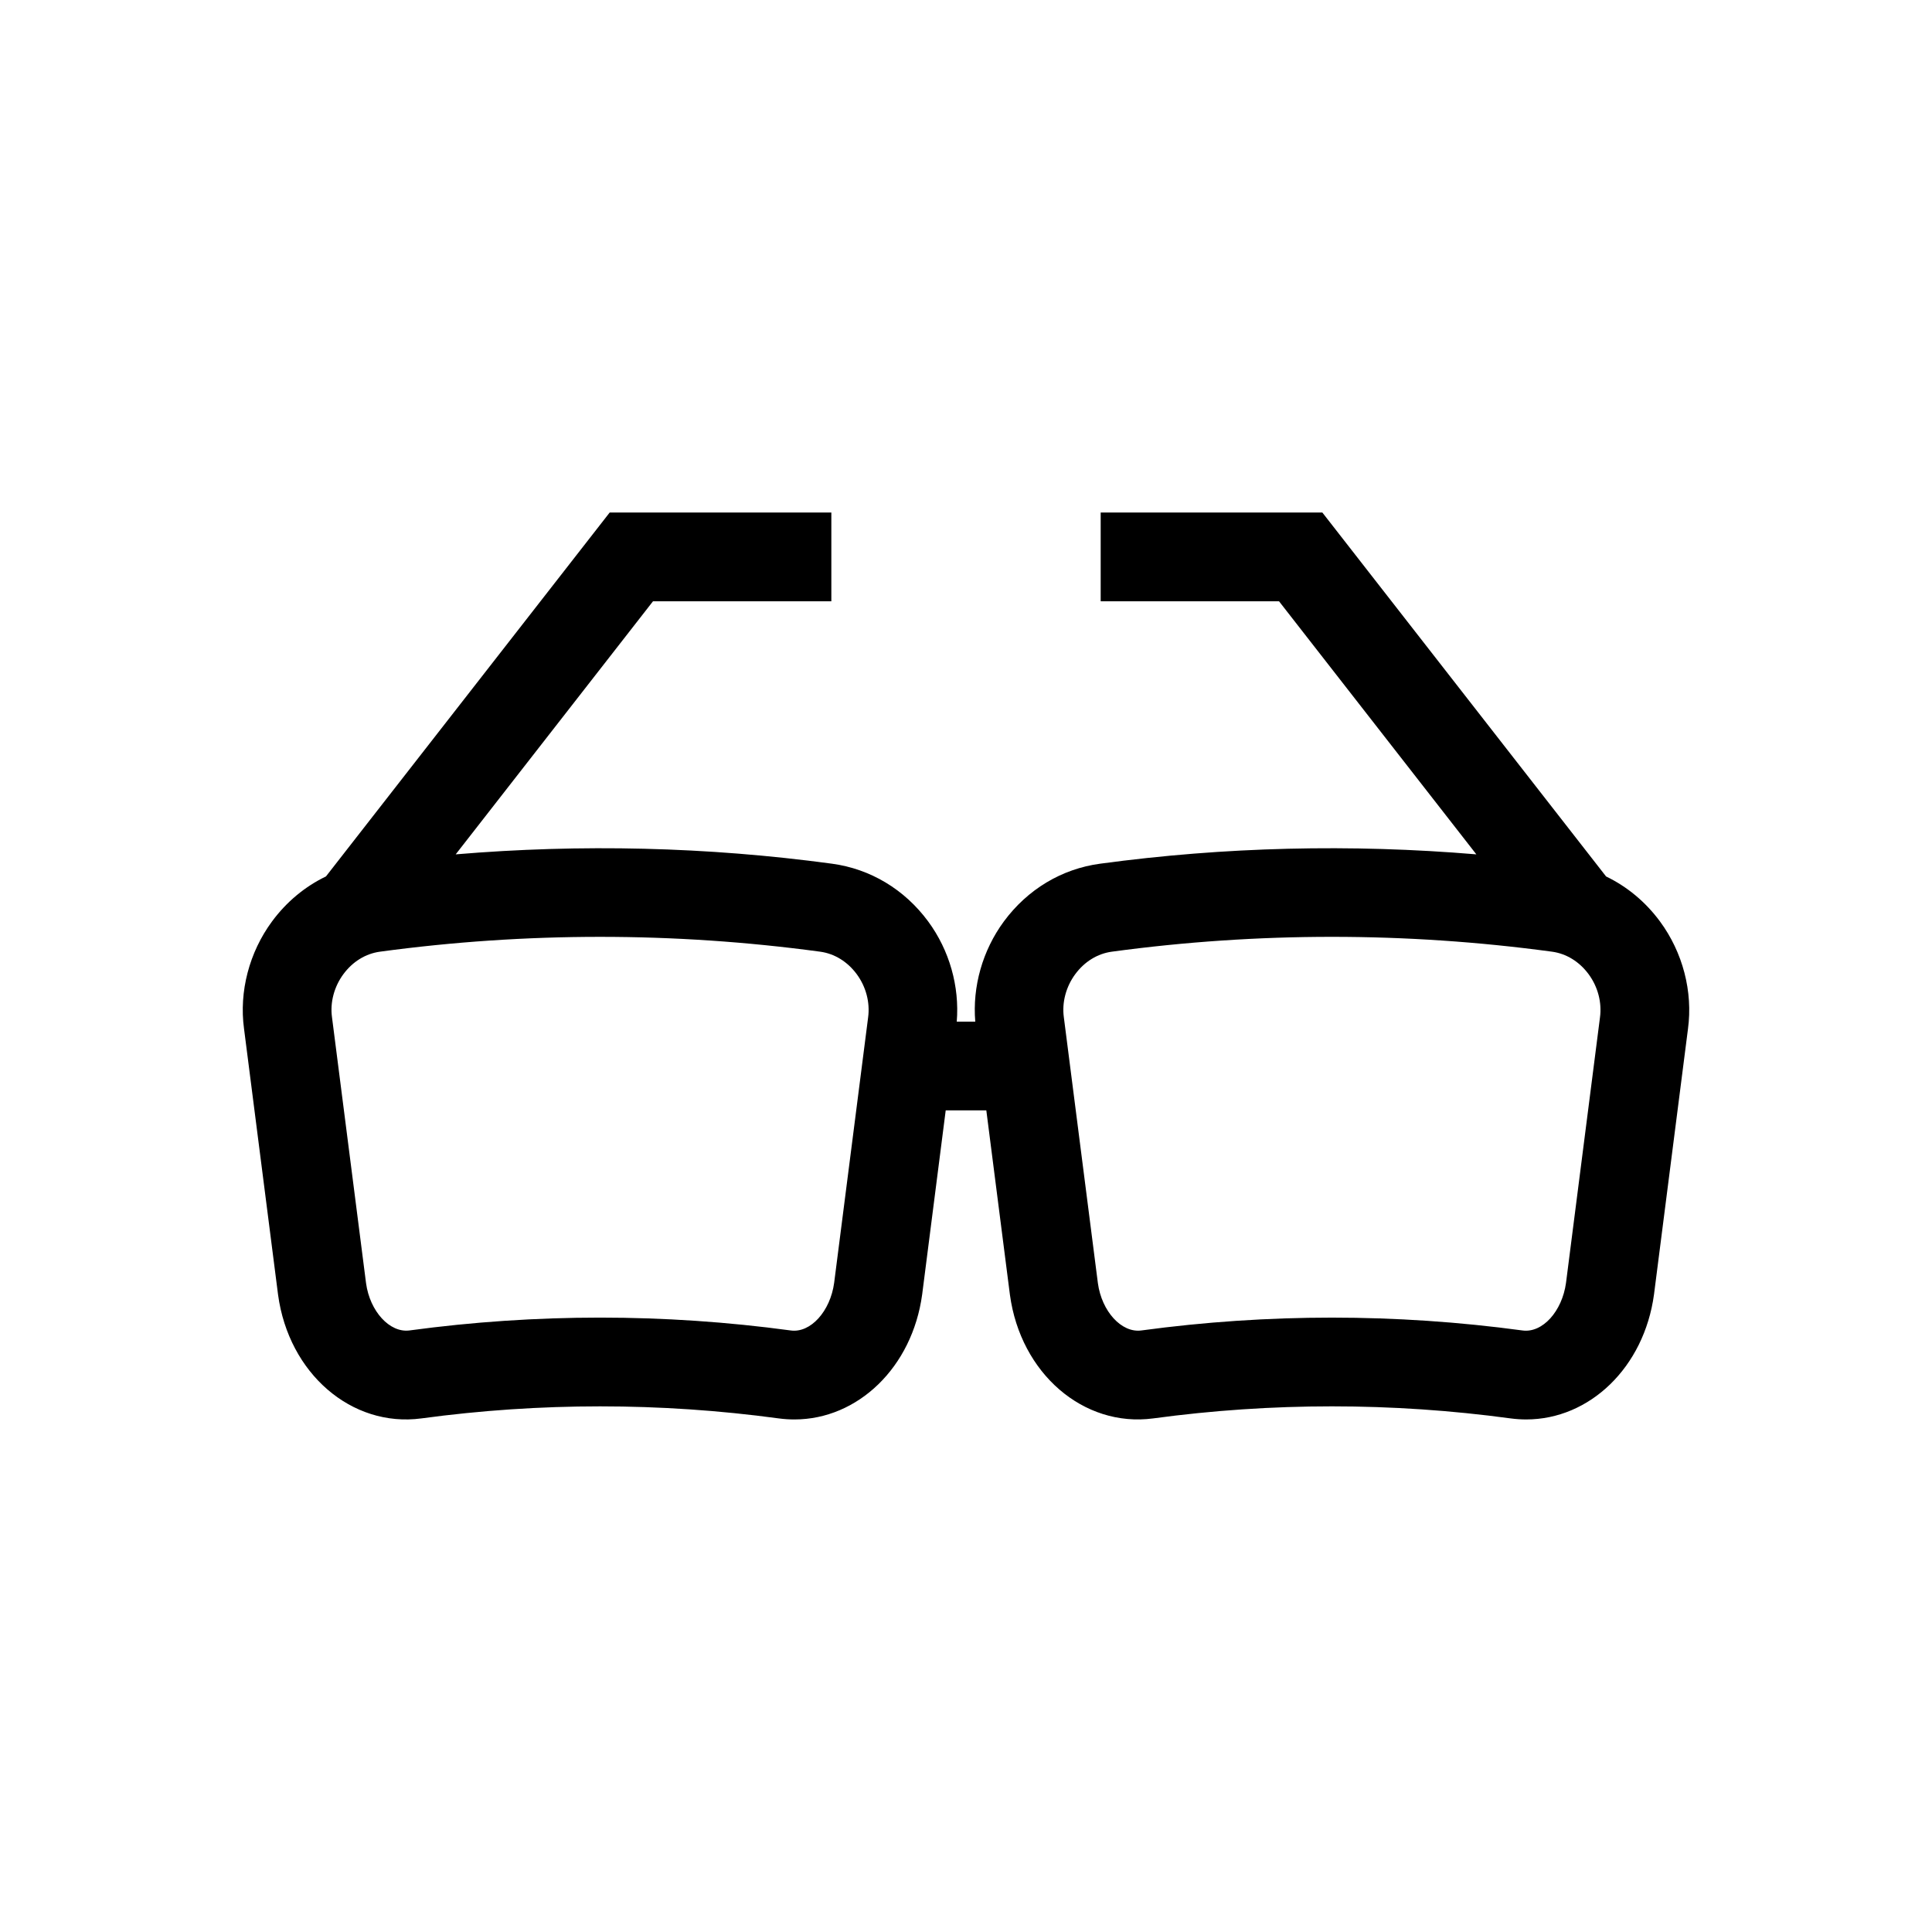 <?xml version="1.0" encoding="UTF-8"?>
<!-- Uploaded to: ICON Repo, www.iconrepo.com, Generator: ICON Repo Mixer Tools -->
<svg fill="#000000" width="800px" height="800px" version="1.1" viewBox="144 144 512 512" xmlns="http://www.w3.org/2000/svg">
 <path d="m217.69 487.12c2.824 20.855 19.492 35.238 37.984 32.773 31.426-4.258 63.289-4.262 94.727 0.004 1.391 0.188 2.766 0.273 4.129 0.273 16.766 0 31.23-13.77 33.855-33.137l6.238-48.77h10.762l6.254 48.855c2.824 20.855 19.508 35.238 37.984 32.773 31.422-4.258 63.289-4.262 94.723 0.004 1.391 0.188 2.766 0.273 4.129 0.273 16.766 0 31.23-13.77 33.855-33.137l8.996-70.32c1.348-9.914-1.359-20.309-7.414-28.52-3.84-5.203-8.738-9.246-14.285-11.922l-75.188-96.441h-58.746v23.516h47.262l52.293 67.07c-33.211-2.785-66.652-2.004-99.719 2.477-10.168 1.367-19.219 6.801-25.488 15.297-5.672 7.691-8.359 17.293-7.586 26.555h-4.906c0.762-9.312-1.922-18.883-7.578-26.555-6.266-8.492-15.316-13.922-25.48-15.297-33.07-4.481-66.516-5.262-99.727-2.477l52.289-67.07h47.262v-23.516h-58.746l-75.188 96.434c-5.551 2.676-10.445 6.719-14.289 11.922-6.059 8.211-8.758 18.605-7.426 28.43zm211.27-84.965c2.457-3.324 5.898-5.441 9.711-5.953 38.684-5.242 77.906-5.242 116.6 0h0.008c3.805 0.512 7.25 2.629 9.707 5.953 2.461 3.332 3.562 7.484 3.023 11.48l-9 70.328c-1.02 7.543-6.238 13.344-11.523 12.625-16.758-2.269-33.641-3.406-50.516-3.406-16.871 0-33.742 1.133-50.492 3.402-5.269 0.715-10.516-5.082-11.527-12.535l-9.027-70.5c-0.527-3.91 0.578-8.062 3.035-11.395zm-193.95 0c2.453-3.324 5.898-5.441 9.711-5.953 38.691-5.238 77.918-5.238 116.6 0h0.008c3.805 0.512 7.25 2.629 9.707 5.953 2.461 3.332 3.562 7.484 3.023 11.48l-9 70.324c-1.02 7.547-6.266 13.371-11.523 12.625-16.758-2.269-33.637-3.406-50.512-3.406s-33.746 1.133-50.496 3.402c-5.242 0.703-10.516-5.078-11.523-12.535l-9.027-70.5c-0.531-3.906 0.574-8.059 3.031-11.391z"/>
</svg>